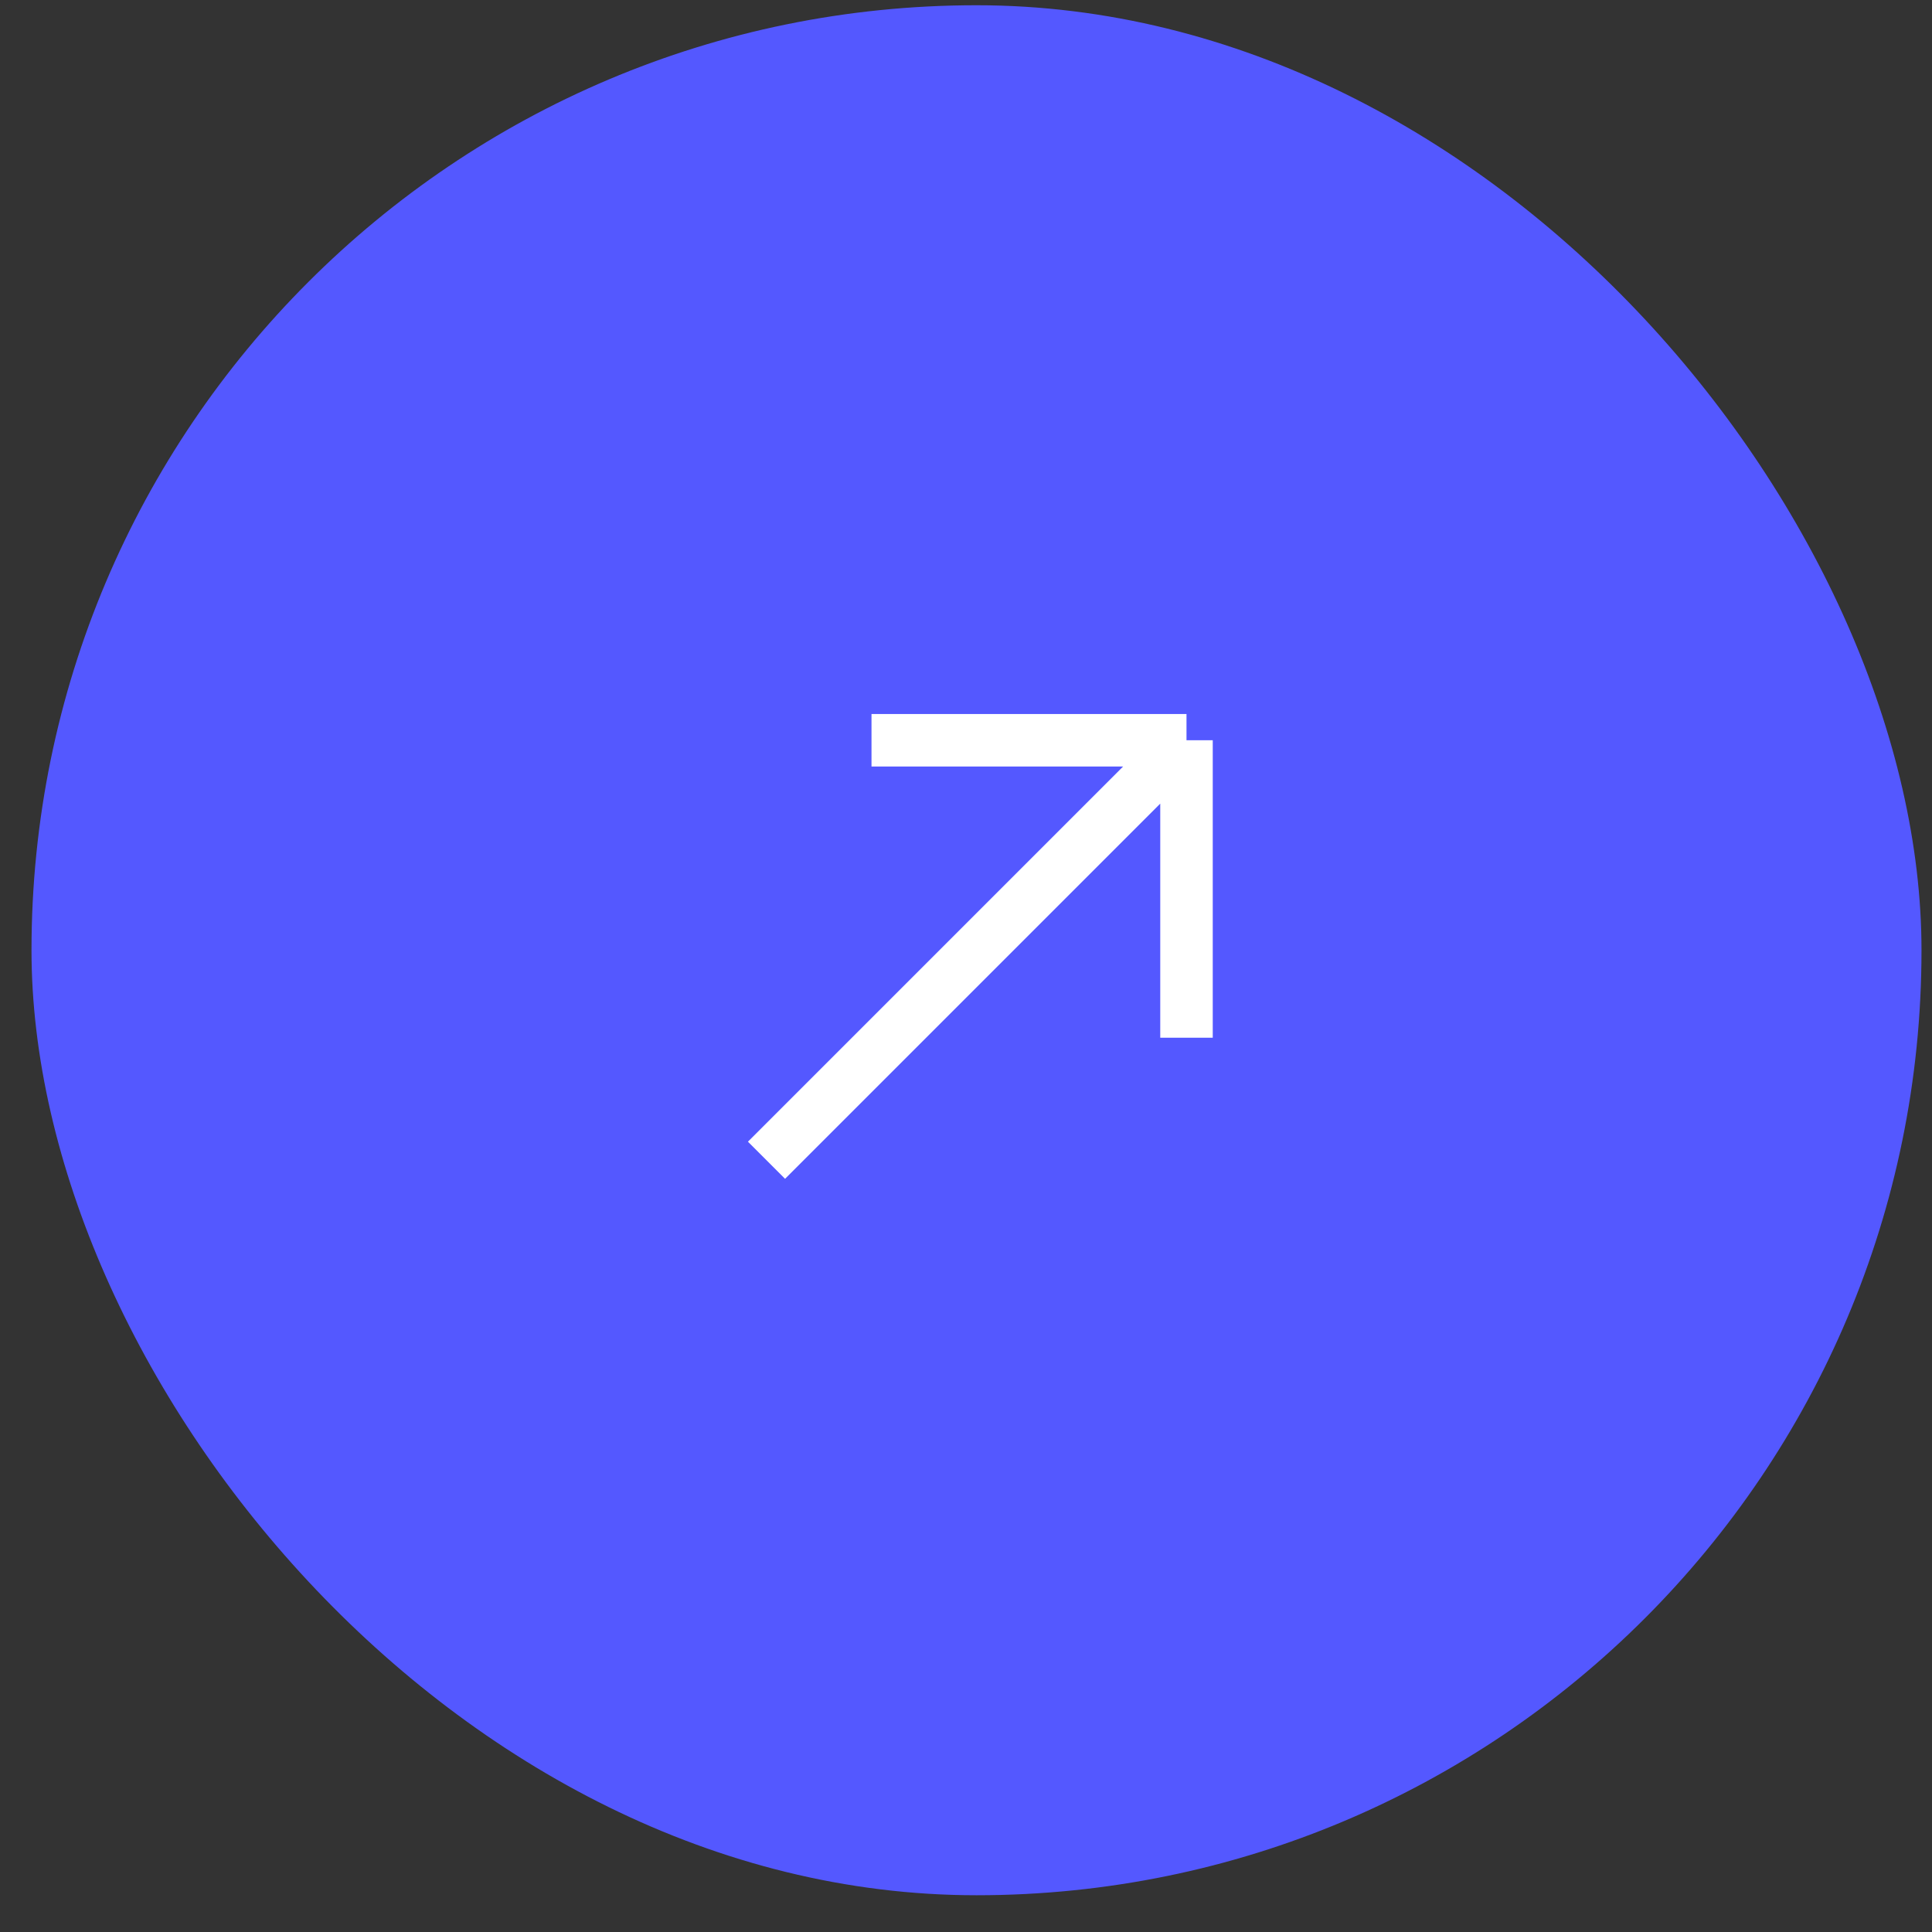 <?xml version="1.0" encoding="UTF-8"?> <svg xmlns="http://www.w3.org/2000/svg" width="46" height="46" viewBox="0 0 46 46" fill="none"><rect x="0" y="0" width="46" height="46" fill="#333333" stroke="none"/><rect x="0.75" y="0.125" width="45" height="45" rx="22.5" fill="#5458FF"></rect><path d="M18.25 27.625L28.25 17.625M28.25 17.625H20.75M28.25 17.625V24.708" stroke="white" stroke-width="1.25"></path></svg> 